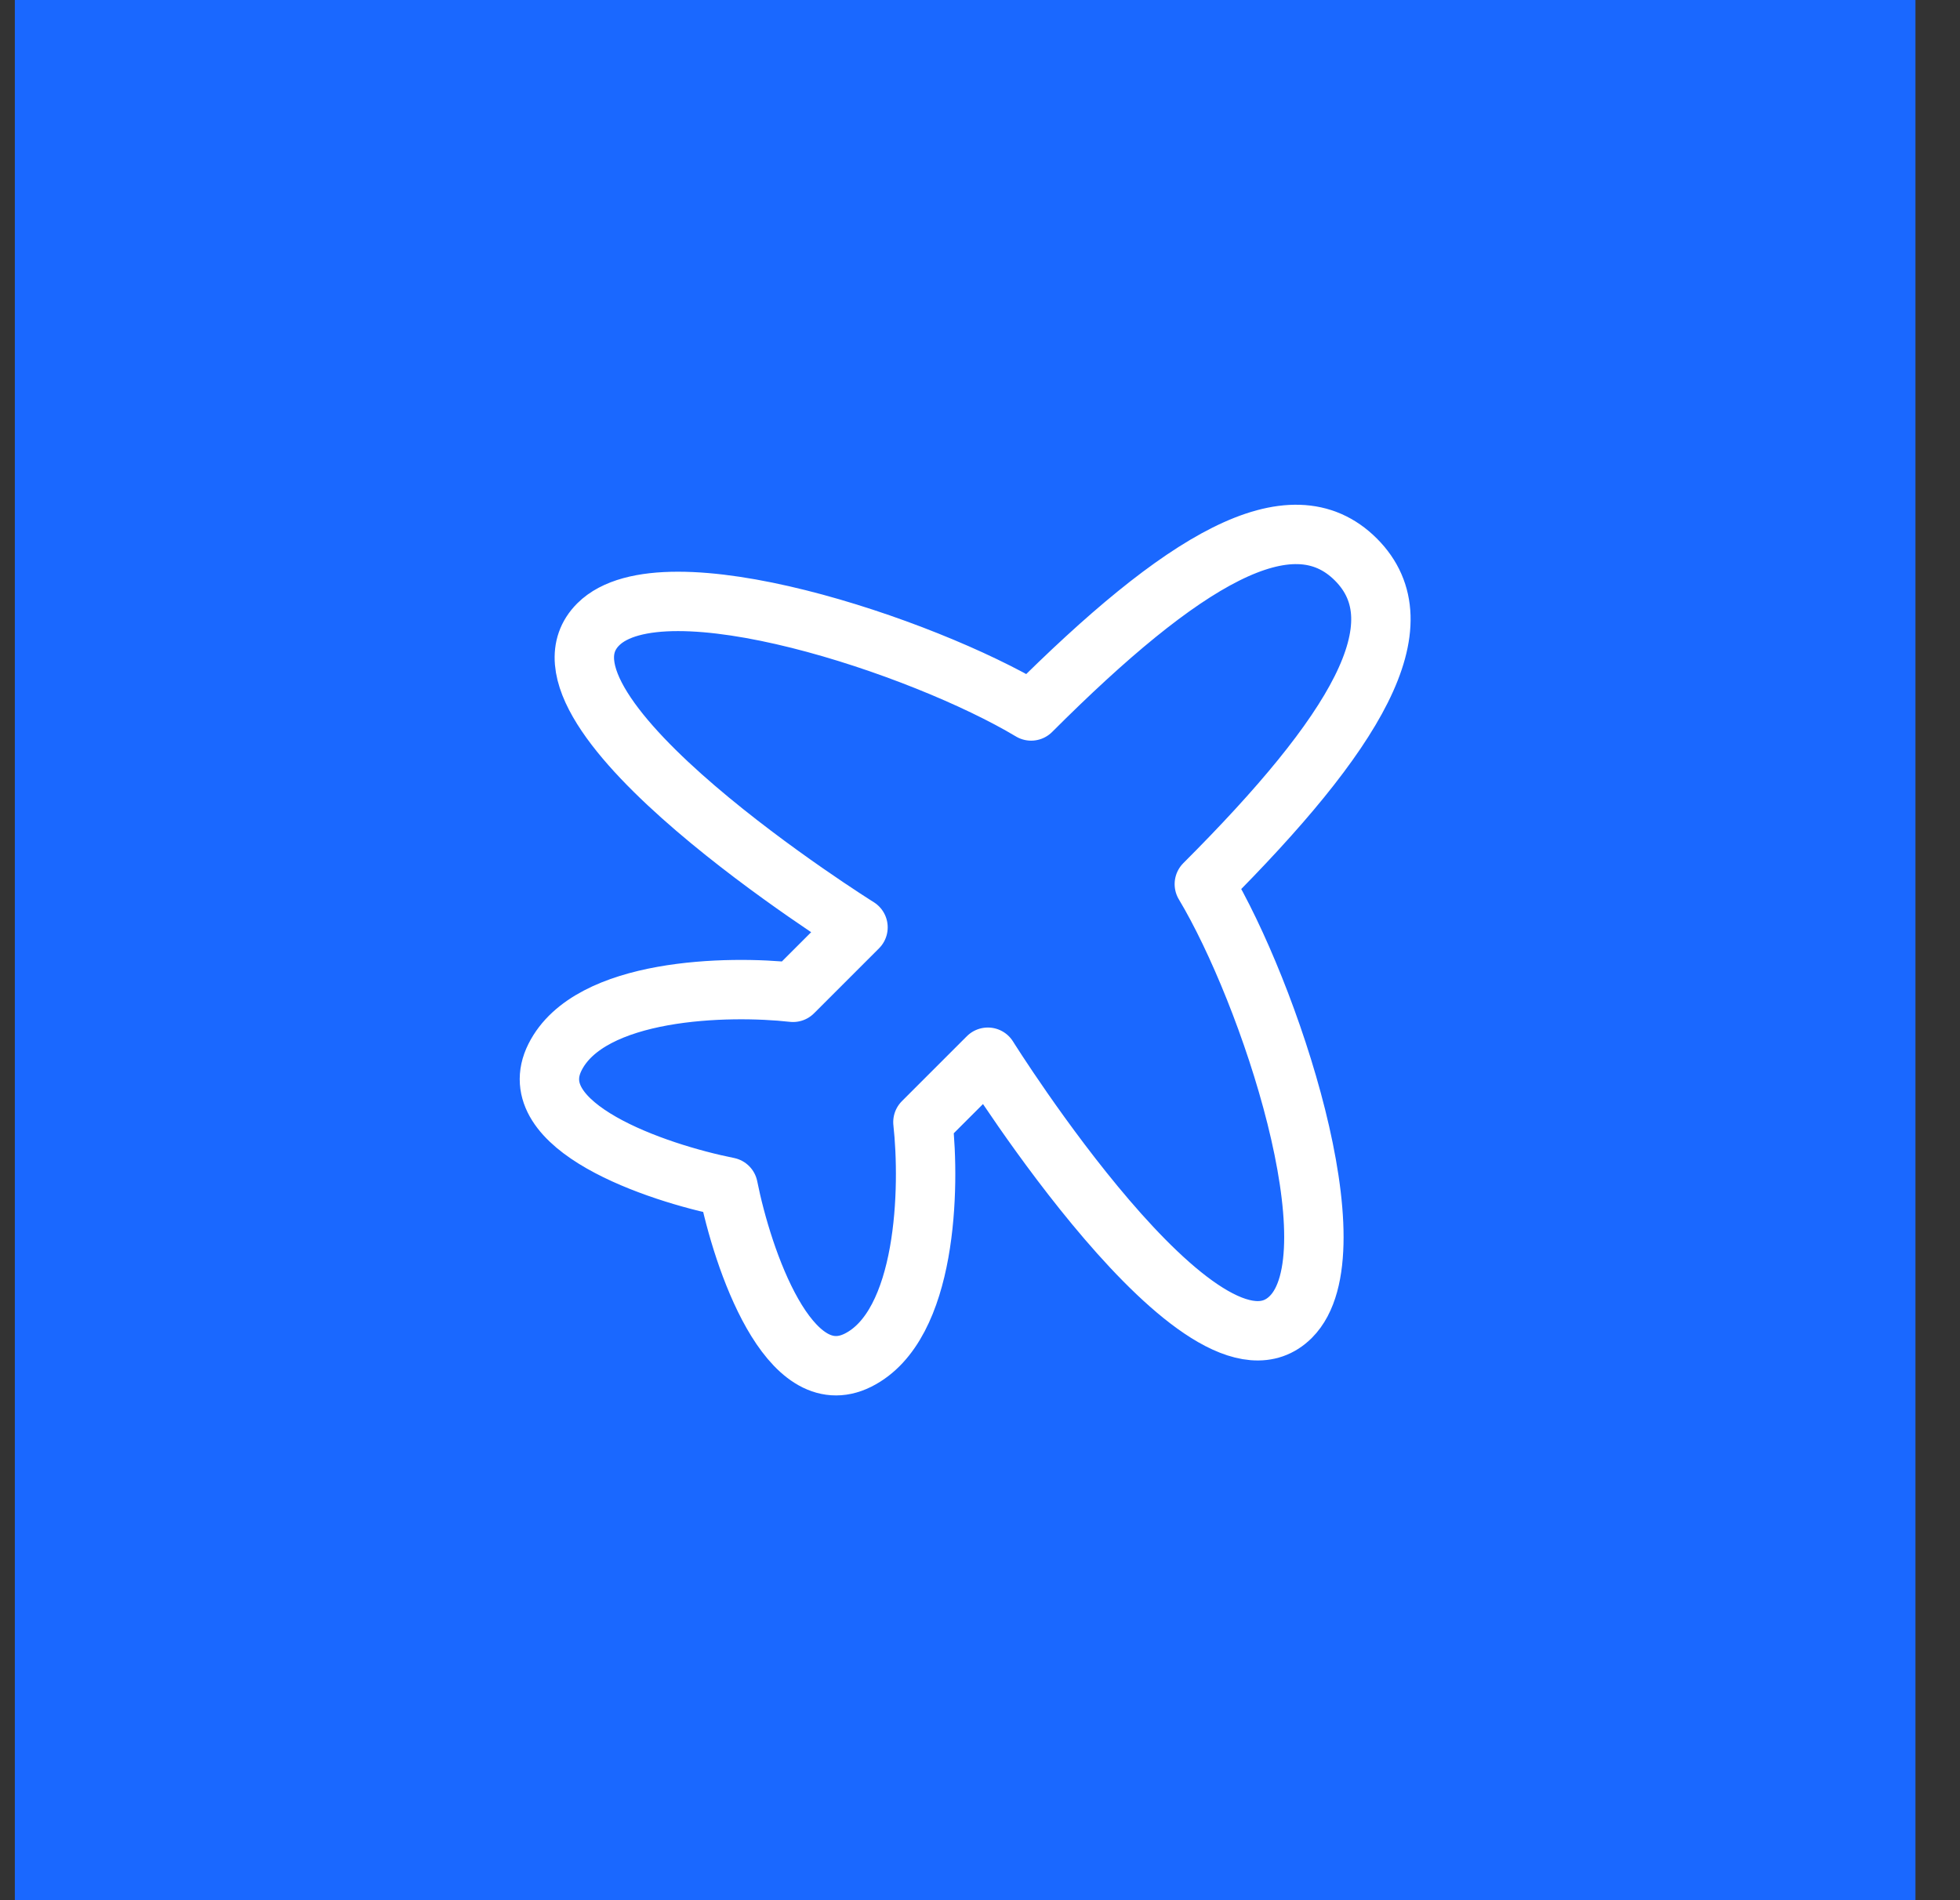 <svg width="33" height="32" viewBox="0 0 33 32" fill="none" xmlns="http://www.w3.org/2000/svg">
<rect x="0" y="0" width="33" height="32" fill="#333333" stroke="none"/>
<rect width="32" height="32" transform="translate(0.25)" fill="#1A68FF"/>
<path d="M17.361 11.973C19.912 9.422 21.734 8.329 22.828 9.422C23.921 10.515 22.828 12.338 20.277 14.889C21.37 16.711 22.828 21.084 21.734 22.177C20.277 23.635 16.632 17.804 16.632 17.804L15.539 18.897C15.66 19.991 15.612 22.323 14.446 22.906C13.28 23.489 12.502 21.206 12.259 19.991C11.044 19.748 8.761 18.97 9.344 17.804C9.927 16.638 12.259 16.589 13.352 16.711L14.446 15.617C14.446 15.617 8.615 11.973 10.072 10.515C11.166 9.422 15.539 10.88 17.361 11.973Z" stroke="white" stroke-linecap="round" stroke-linejoin="round"/>
</svg>
